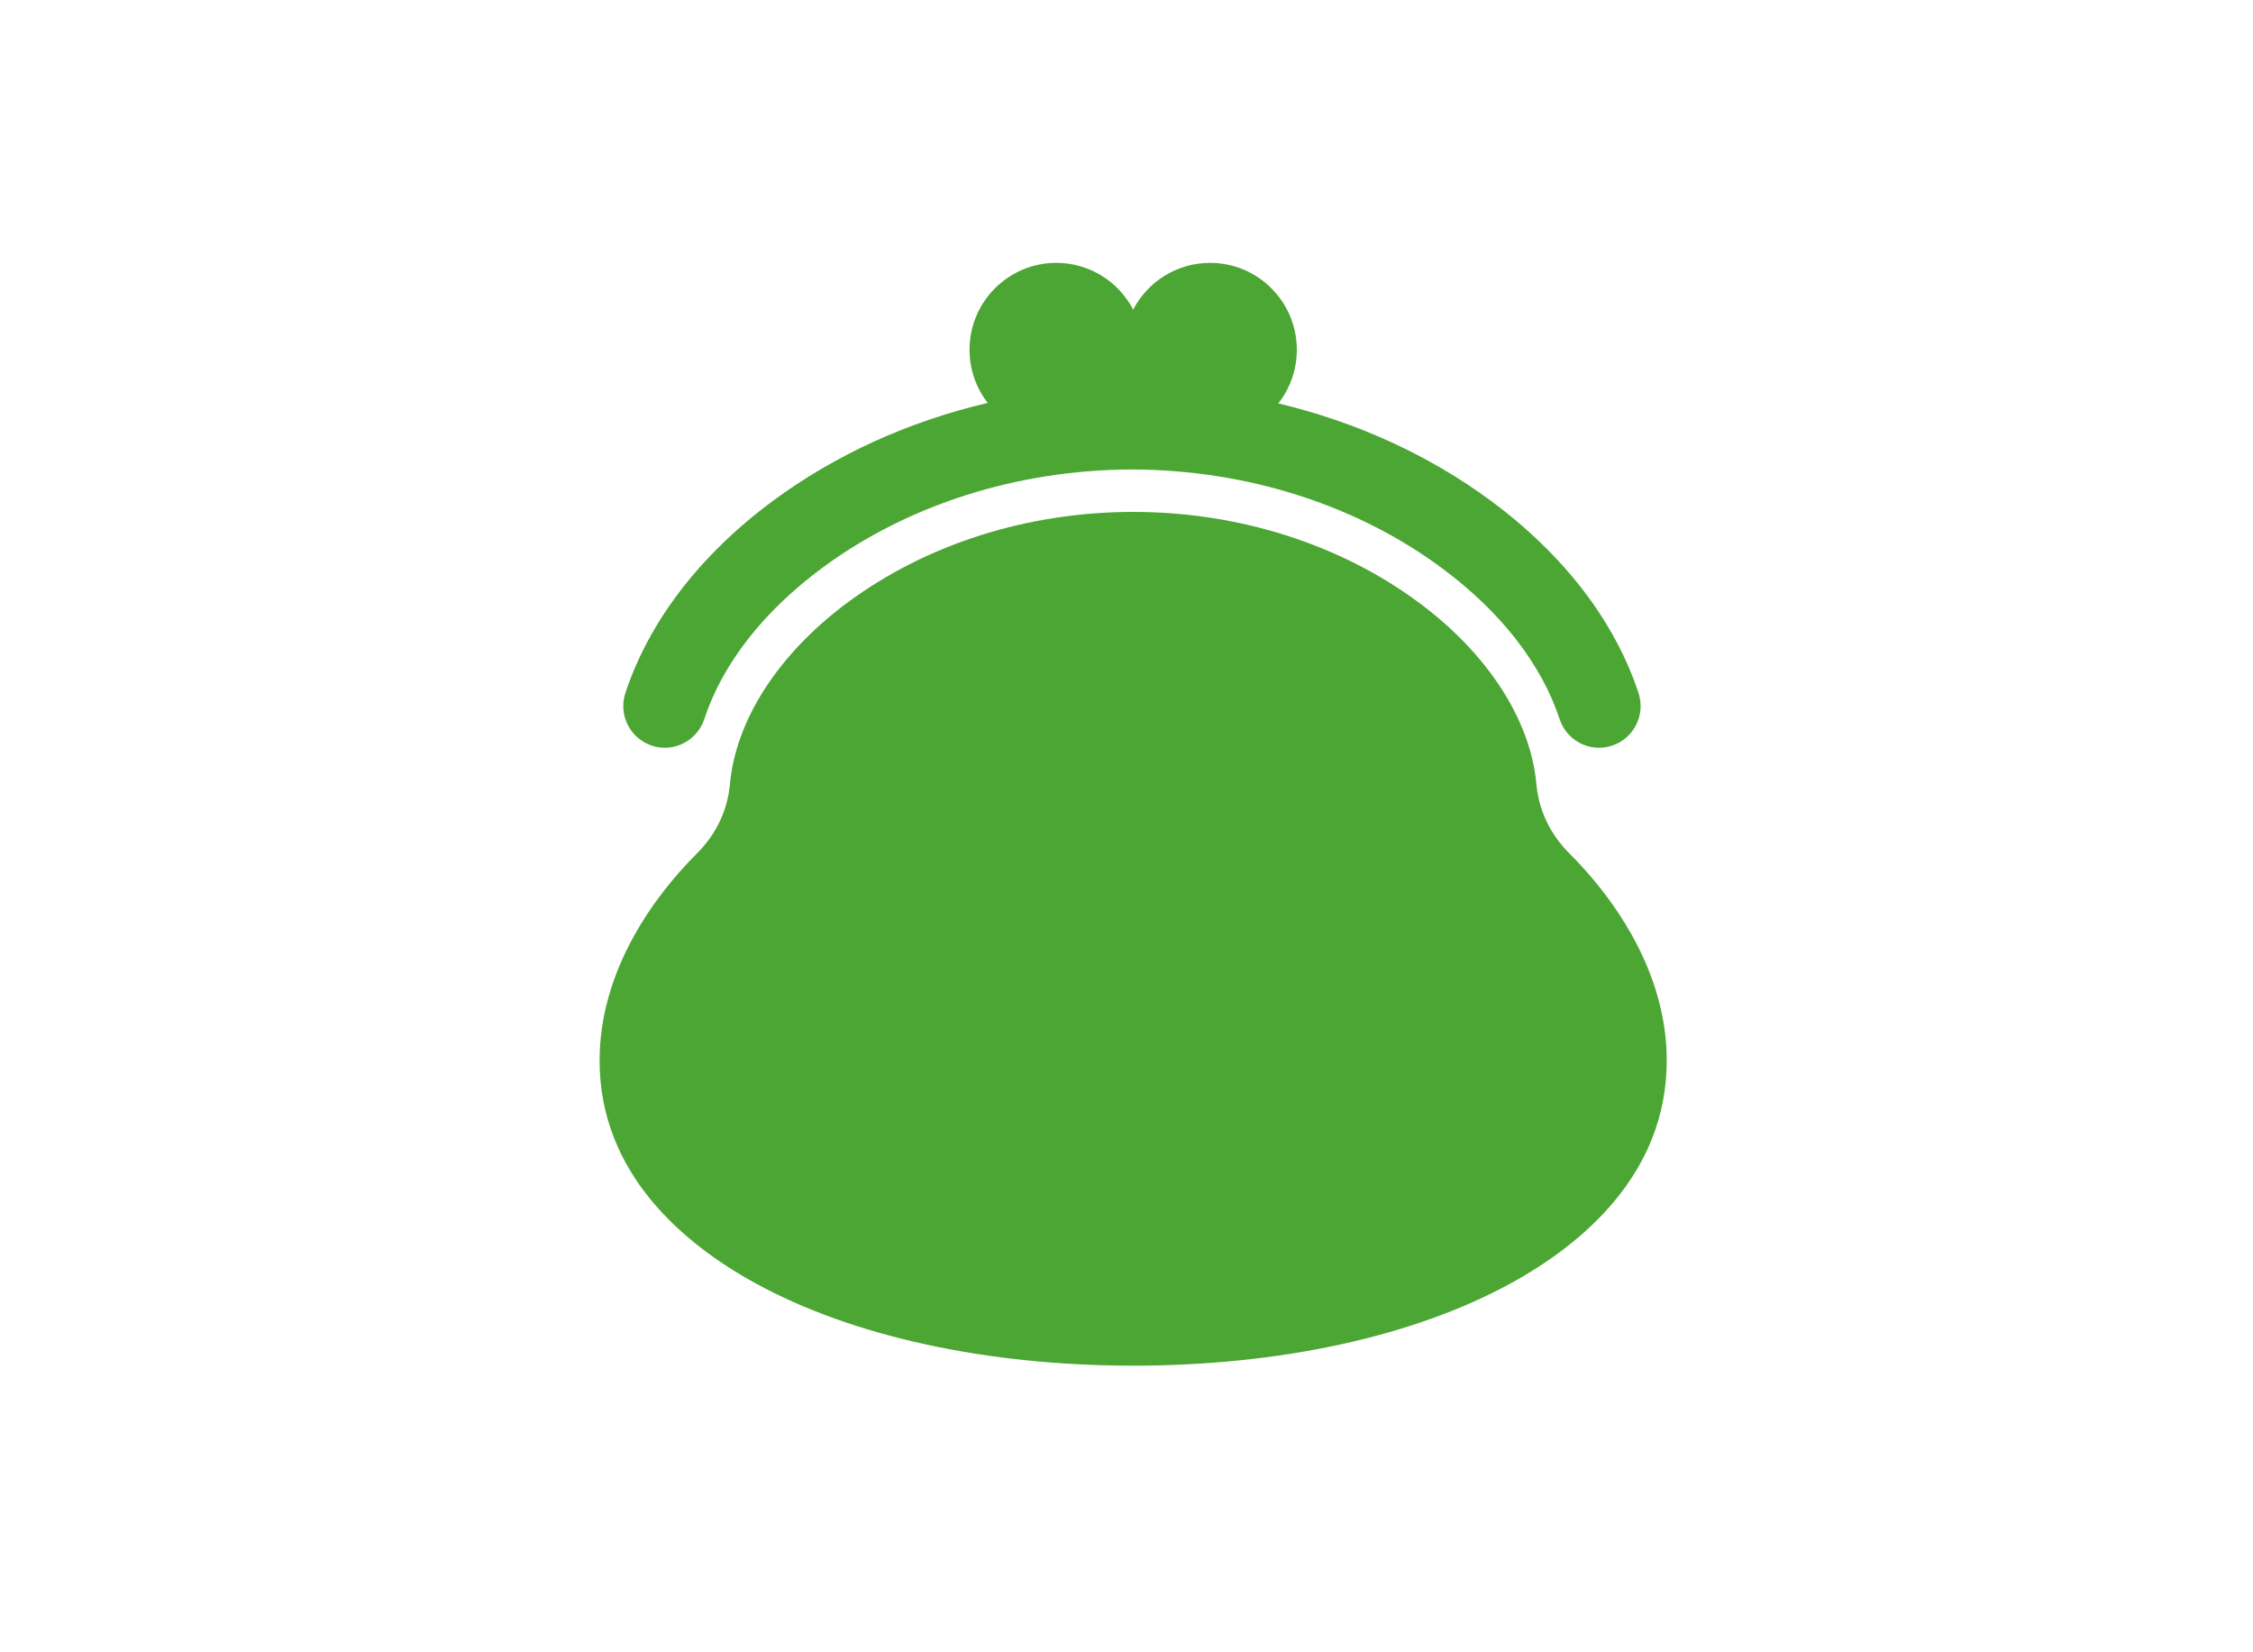 <svg width="60" height="44" viewBox="0 0 60 44" fill="none" xmlns="http://www.w3.org/2000/svg">
<path d="M17.357 19.855C17.472 19.893 17.589 19.912 17.704 19.912C18.169 19.912 18.601 19.616 18.755 19.151C19.242 17.675 20.33 16.282 21.899 15.121C24.175 13.438 27.102 12.508 30.145 12.502C33.188 12.508 36.115 13.438 38.39 15.121C39.959 16.282 41.047 17.675 41.535 19.151C41.688 19.616 42.12 19.912 42.585 19.912C42.7 19.912 42.817 19.893 42.932 19.855C43.513 19.663 43.827 19.036 43.635 18.454C43.003 16.541 41.644 14.772 39.705 13.337C38.054 12.117 36.117 11.236 34.043 10.743C34.351 10.35 34.536 9.854 34.536 9.314C34.536 8.036 33.502 7 32.226 7C31.336 7 30.564 7.505 30.178 8.244C29.793 7.505 29.02 7 28.13 7C26.854 7 25.82 8.036 25.82 9.314C25.82 9.848 26.001 10.339 26.304 10.73C24.208 11.22 22.251 12.106 20.585 13.337C18.646 14.772 17.287 16.541 16.655 18.454C16.463 19.036 16.778 19.663 17.357 19.855H17.357Z" fill="#4BA633"/>
<path d="M43.456 24.896C43.029 24.132 42.467 23.399 41.785 22.716C41.284 22.214 40.978 21.572 40.917 20.891C40.763 19.173 39.621 17.407 37.785 16.046C35.685 14.489 32.983 13.632 30.177 13.632C27.372 13.632 24.67 14.489 22.57 16.046C20.734 17.407 19.592 19.173 19.438 20.891C19.377 21.572 19.072 22.214 18.57 22.716C17.888 23.399 17.326 24.132 16.899 24.896C16.281 26 15.968 27.127 15.968 28.244C15.968 31.267 18.231 33.14 20.13 34.179C22.71 35.59 26.278 36.367 30.177 36.367C34.077 36.367 37.645 35.59 40.225 34.179C42.124 33.14 44.387 31.267 44.387 28.244C44.387 27.128 44.074 26.001 43.456 24.896H43.456Z" fill="#4BA633"/>
</svg>
